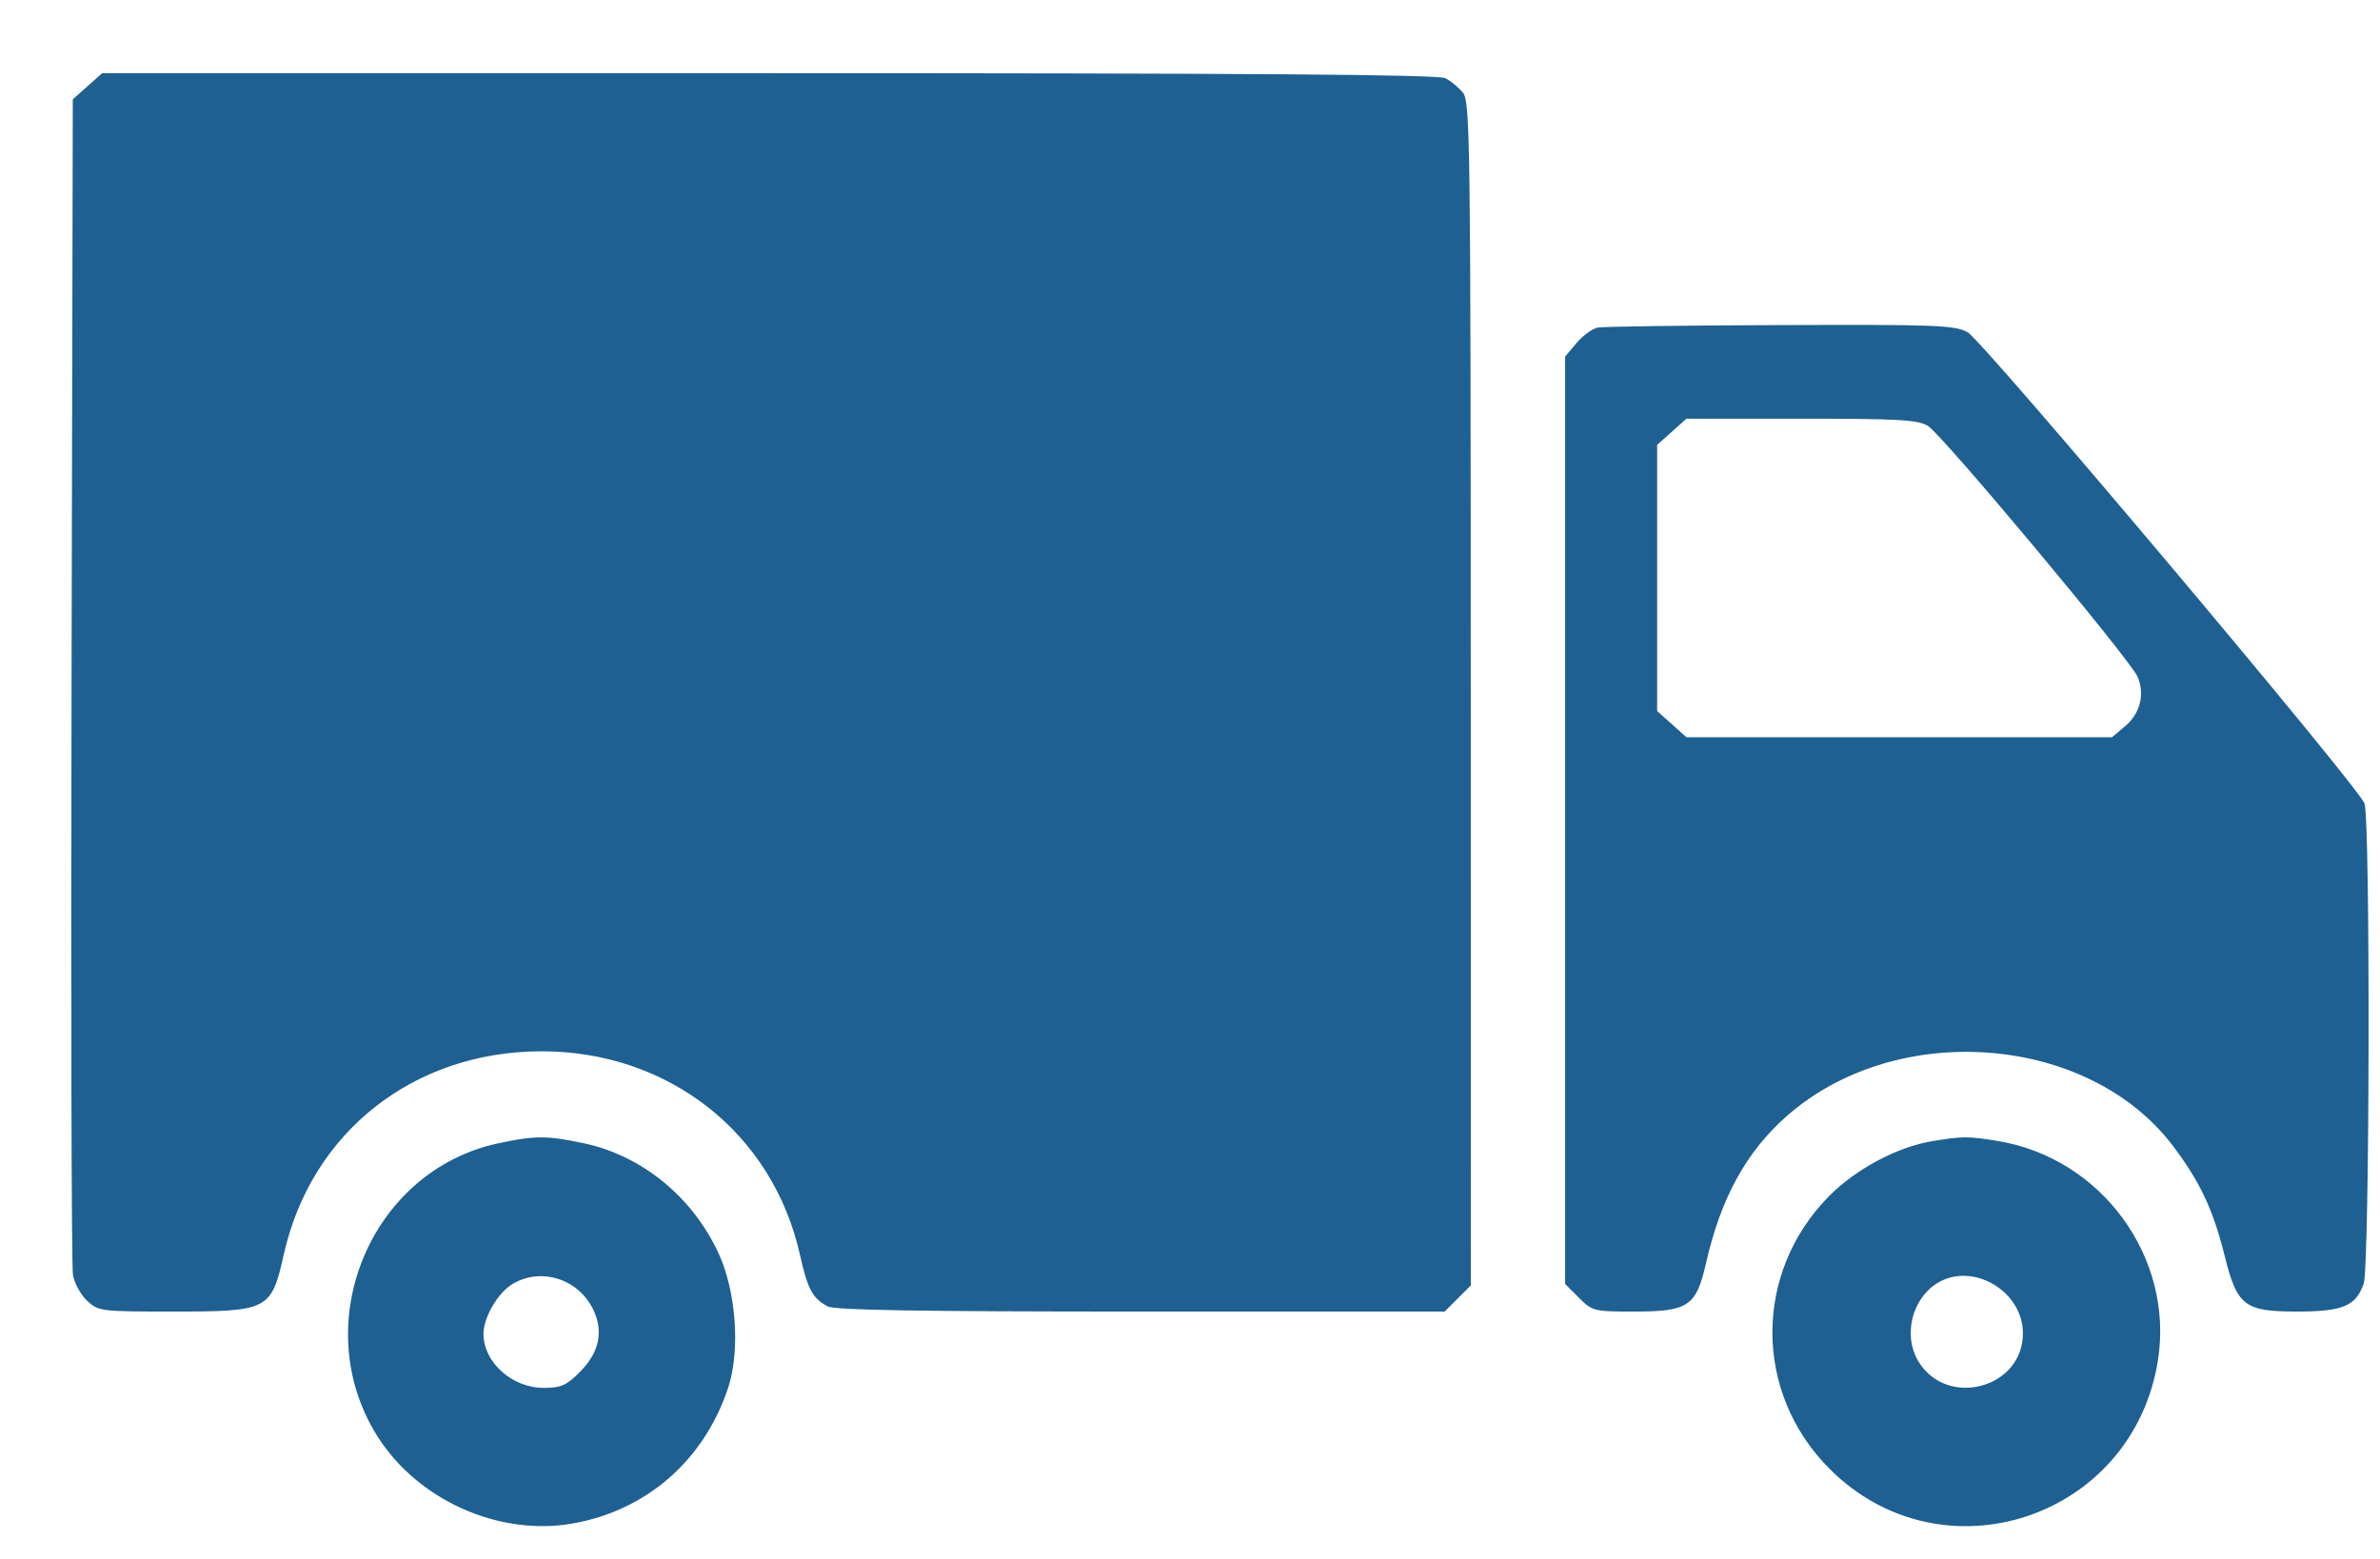 <svg width="29" height="19" viewBox="0 0 29 19" fill="none" xmlns="http://www.w3.org/2000/svg">
<path fill-rule="evenodd" clip-rule="evenodd" d="M1.066 1.051L0.887 1.211L0.872 8.284C0.863 12.174 0.871 15.439 0.889 15.54C0.907 15.641 0.985 15.783 1.063 15.855C1.2 15.982 1.231 15.985 2.102 15.985C3.272 15.985 3.306 15.968 3.458 15.288C3.793 13.796 5.041 12.813 6.602 12.813C8.147 12.813 9.415 13.811 9.746 15.288C9.842 15.716 9.9 15.823 10.085 15.922C10.172 15.968 11.196 15.985 13.904 15.985H17.603L17.763 15.825L17.922 15.666L17.921 8.456C17.92 1.708 17.914 1.24 17.826 1.13C17.774 1.066 17.677 0.986 17.612 0.953C17.525 0.908 15.244 0.892 9.368 0.892H1.245L1.066 1.051ZM19.469 3.992C19.403 4.005 19.286 4.09 19.21 4.181L19.071 4.345V9.997V15.649L19.239 15.817C19.403 15.981 19.421 15.985 19.916 15.985C20.571 15.985 20.668 15.92 20.787 15.397C20.968 14.6 21.278 14.037 21.773 13.601C23.113 12.422 25.447 12.604 26.478 13.967C26.806 14.401 26.967 14.743 27.107 15.305C27.259 15.917 27.348 15.985 27.99 15.985C28.546 15.985 28.706 15.918 28.801 15.646C28.875 15.435 28.883 9.983 28.811 9.792C28.728 9.575 24.163 4.154 23.976 4.05C23.819 3.963 23.609 3.955 21.697 3.962C20.538 3.966 19.536 3.98 19.469 3.992ZM20.371 5.262L20.192 5.422V7.044V8.666L20.371 8.826L20.549 8.985H23.142H25.735L25.896 8.849C26.077 8.697 26.137 8.462 26.047 8.249C25.962 8.046 23.664 5.295 23.492 5.191C23.369 5.116 23.138 5.103 21.948 5.103H20.549L20.371 5.262ZM6.064 13.936C4.506 14.275 3.739 16.143 4.599 17.505C5.088 18.28 6.072 18.723 6.966 18.57C7.872 18.415 8.577 17.803 8.872 16.915C9.023 16.459 8.97 15.732 8.751 15.265C8.431 14.581 7.817 14.083 7.111 13.933C6.662 13.838 6.515 13.839 6.064 13.936ZM23.54 13.909C23.117 13.98 22.616 14.247 22.291 14.574C21.364 15.509 21.365 16.974 22.294 17.903C23.67 19.279 25.994 18.507 26.295 16.574C26.49 15.322 25.605 14.113 24.342 13.906C23.981 13.847 23.911 13.847 23.54 13.909ZM6.242 15.651C6.065 15.759 5.891 16.058 5.891 16.256C5.891 16.602 6.238 16.915 6.623 16.915C6.835 16.915 6.901 16.886 7.063 16.724C7.301 16.486 7.357 16.232 7.23 15.964C7.051 15.586 6.589 15.44 6.242 15.651ZM23.603 15.64C23.297 15.83 23.188 16.274 23.371 16.585C23.716 17.169 24.65 16.924 24.649 16.25C24.648 15.732 24.033 15.373 23.603 15.64Z" fill="#1E6091"/>
</svg>

